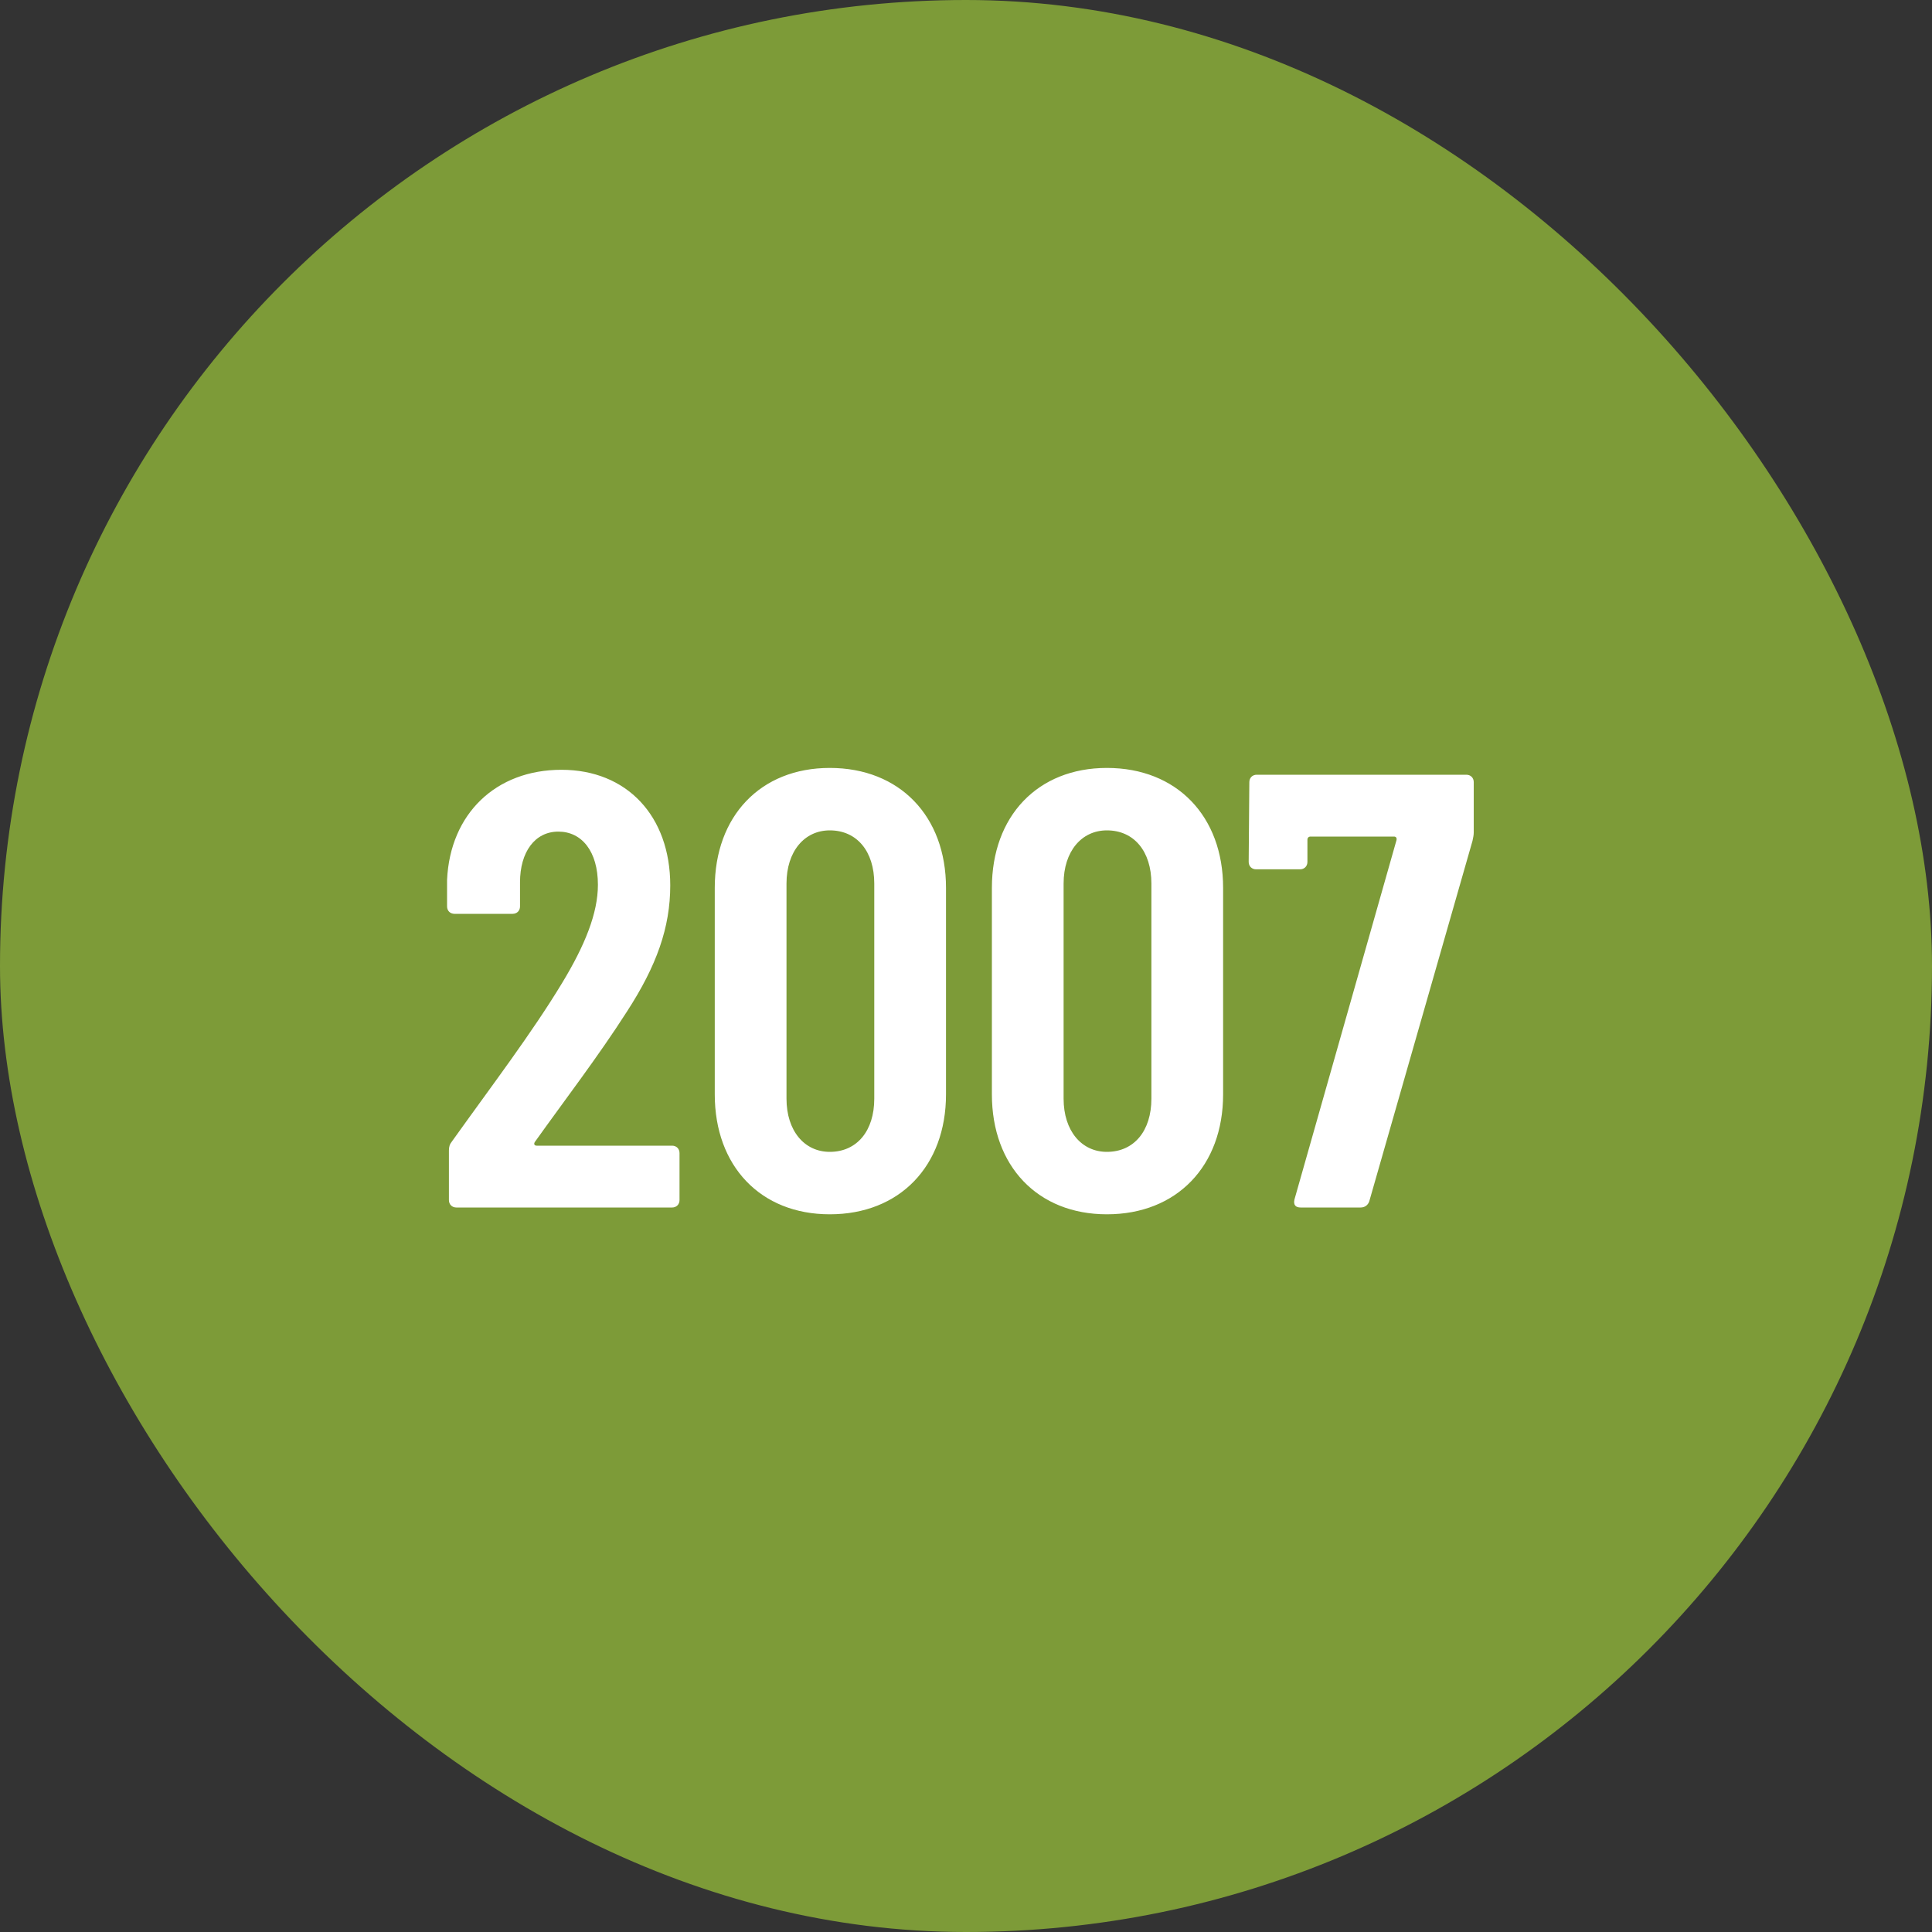 <svg width="100" height="100" viewBox="0 0 100 100" fill="none" xmlns="http://www.w3.org/2000/svg">
<rect x="0" y="0" width="100" height="100" fill="#333333" stroke="none"/>
<rect width="100" height="100" rx="50" fill="#7D9B38"/>
<path d="M27.684 59.108C27.62 59.204 27.652 59.3 27.78 59.3H34.788C35.012 59.3 35.172 59.46 35.172 59.684V62.116C35.172 62.34 35.012 62.5 34.788 62.5H23.62C23.396 62.5 23.236 62.34 23.236 62.116V59.556C23.236 59.364 23.268 59.236 23.396 59.076C25.476 56.164 27.524 53.476 29.092 50.884C30.276 48.932 30.948 47.268 30.948 45.796C30.948 44.068 30.116 43.044 28.9 43.044C27.684 43.044 26.916 44.1 26.916 45.668V46.916C26.916 47.14 26.756 47.3 26.532 47.3H23.524C23.3 47.3 23.14 47.14 23.14 46.916V45.54C23.3 42.116 25.668 39.844 29.06 39.844C32.452 39.844 34.692 42.244 34.692 45.828C34.692 48.004 33.988 49.988 32.452 52.356C30.98 54.66 29.188 56.996 27.684 59.108ZM42.949 62.852C39.364 62.852 36.996 60.356 36.996 56.644V45.956C36.996 42.244 39.364 39.748 42.949 39.748C46.565 39.748 48.965 42.244 48.965 45.956V56.644C48.965 60.356 46.565 62.852 42.949 62.852ZM42.949 59.62C44.356 59.62 45.252 58.532 45.252 56.868V45.732C45.252 44.068 44.356 42.98 42.949 42.98C41.636 42.98 40.709 44.068 40.709 45.732V56.868C40.709 58.532 41.636 59.62 42.949 59.62ZM57.292 62.852C53.708 62.852 51.34 60.356 51.34 56.644V45.956C51.34 42.244 53.708 39.748 57.292 39.748C60.908 39.748 63.308 42.244 63.308 45.956V56.644C63.308 60.356 60.908 62.852 57.292 62.852ZM57.292 59.62C58.7 59.62 59.596 58.532 59.596 56.868V45.732C59.596 44.068 58.7 42.98 57.292 42.98C55.98 42.98 55.052 44.068 55.052 45.732V56.868C55.052 58.532 55.98 59.62 57.292 59.62ZM67.32 62.5C67.064 62.5 66.936 62.372 67.001 62.084L72.281 43.492C72.312 43.364 72.249 43.3 72.153 43.3H67.832C67.737 43.3 67.672 43.364 67.672 43.46V44.612C67.672 44.836 67.513 44.996 67.288 44.996H65.016C64.793 44.996 64.632 44.836 64.632 44.612L64.665 40.484C64.665 40.26 64.825 40.1 65.049 40.1H75.897C76.121 40.1 76.281 40.26 76.281 40.484V43.076C76.281 43.236 76.249 43.364 76.216 43.524L70.873 62.18C70.808 62.372 70.648 62.5 70.424 62.5H67.32Z" fill="white"/>
</svg>
